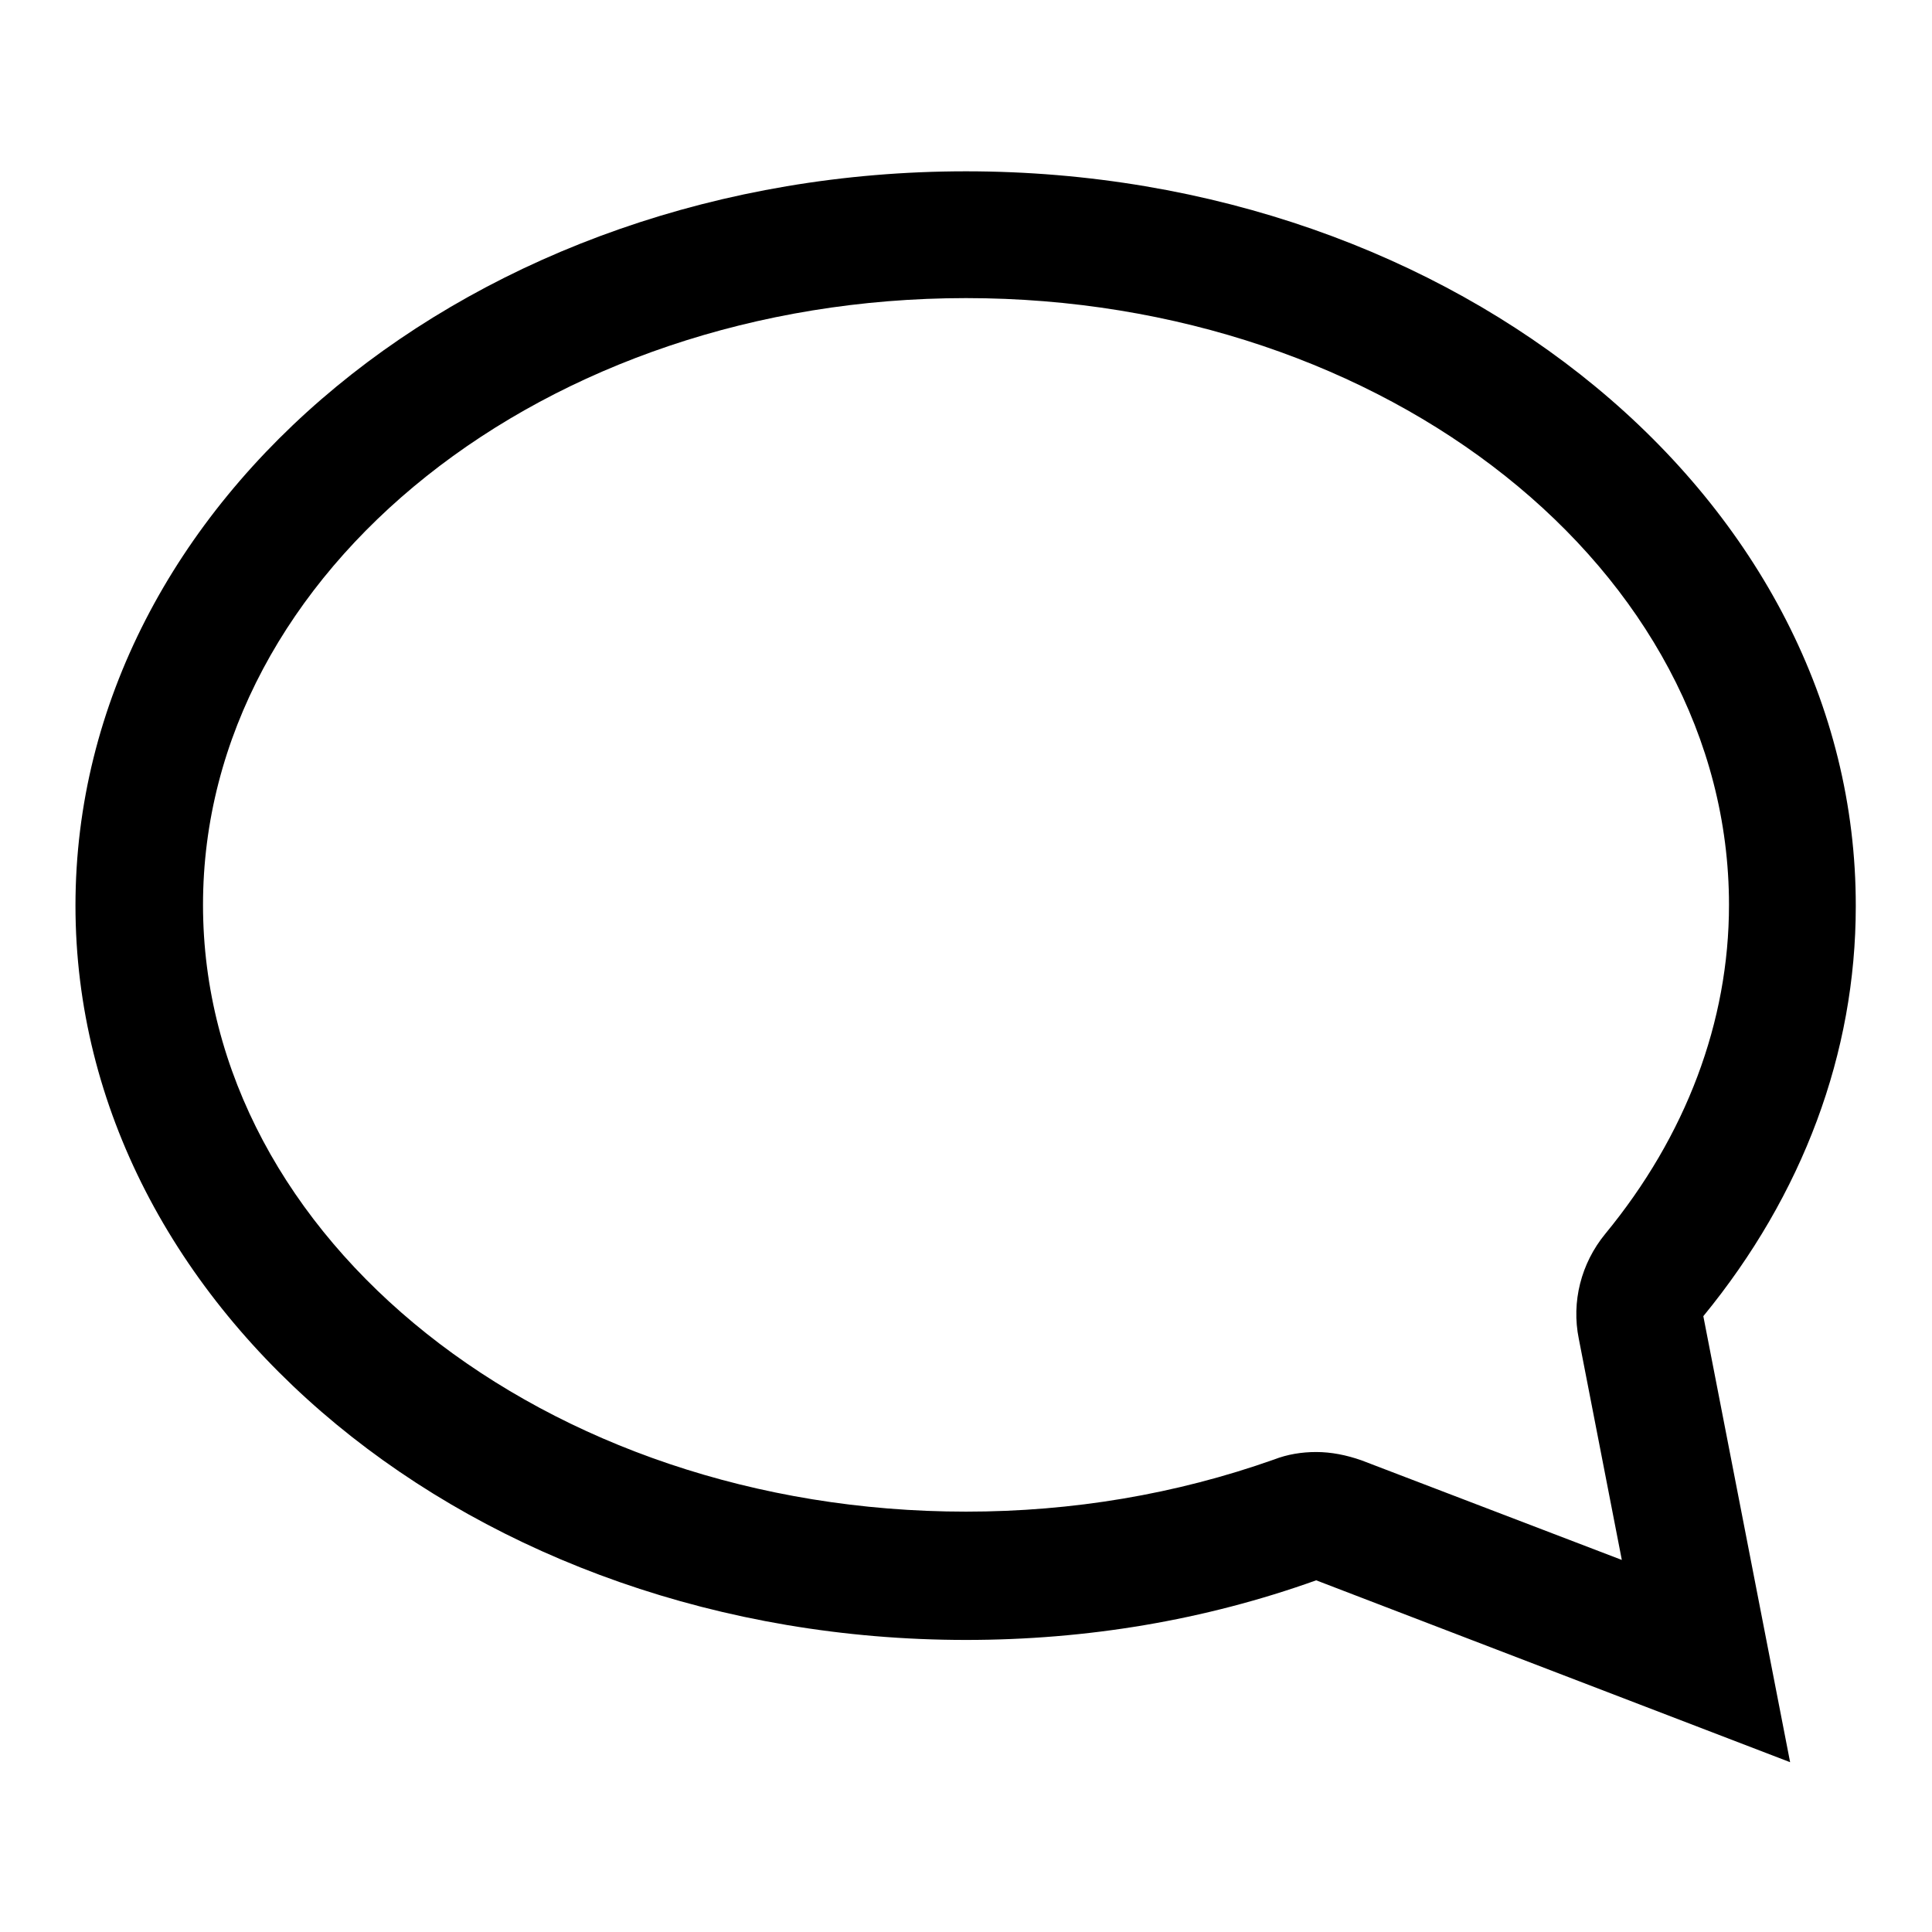 <?xml version="1.0" encoding="utf-8"?>
<!-- Svg Vector Icons : http://www.onlinewebfonts.com/icon -->
<!DOCTYPE svg PUBLIC "-//W3C//DTD SVG 1.1//EN" "http://www.w3.org/Graphics/SVG/1.1/DTD/svg11.dtd">
<svg version="1.1" xmlns="http://www.w3.org/2000/svg" xmlns:xlink="http://www.w3.org/1999/xlink" x="0px" y="0px" viewBox="0 0 256 256" enable-background="new 0 0 256 256" xml:space="preserve">
<g><g><path fill="#000000" d="M128,39.5c55.8,0,101.1,36.1,101.1,80.4c0,15.5-5.7,30.6-16.4,43.6c-3.2,3.9-4.5,9-3.5,13.9l5.7,29.3l-34.5-13.2c-2-0.7-4-1.1-6-1.1c-1.9,0-3.8,0.3-5.6,1c-13,4.6-26.7,6.9-40.8,6.9c-55.8,0-101.1-36.1-101.1-80.4C26.9,75.6,72.2,39.5,128,39.5 M128,22.7c-65.1,0-118,43.6-118,97.3c0,53.6,52.9,97.3,118,97.3c16,0,31.6-2.6,46.4-7.9l62.8,24.1l-11.5-59.1c13.2-16.1,20.2-34.9,20.2-54.3C246,66.3,193.1,22.7,128,22.7L128,22.7z"/></g></g>
</svg>